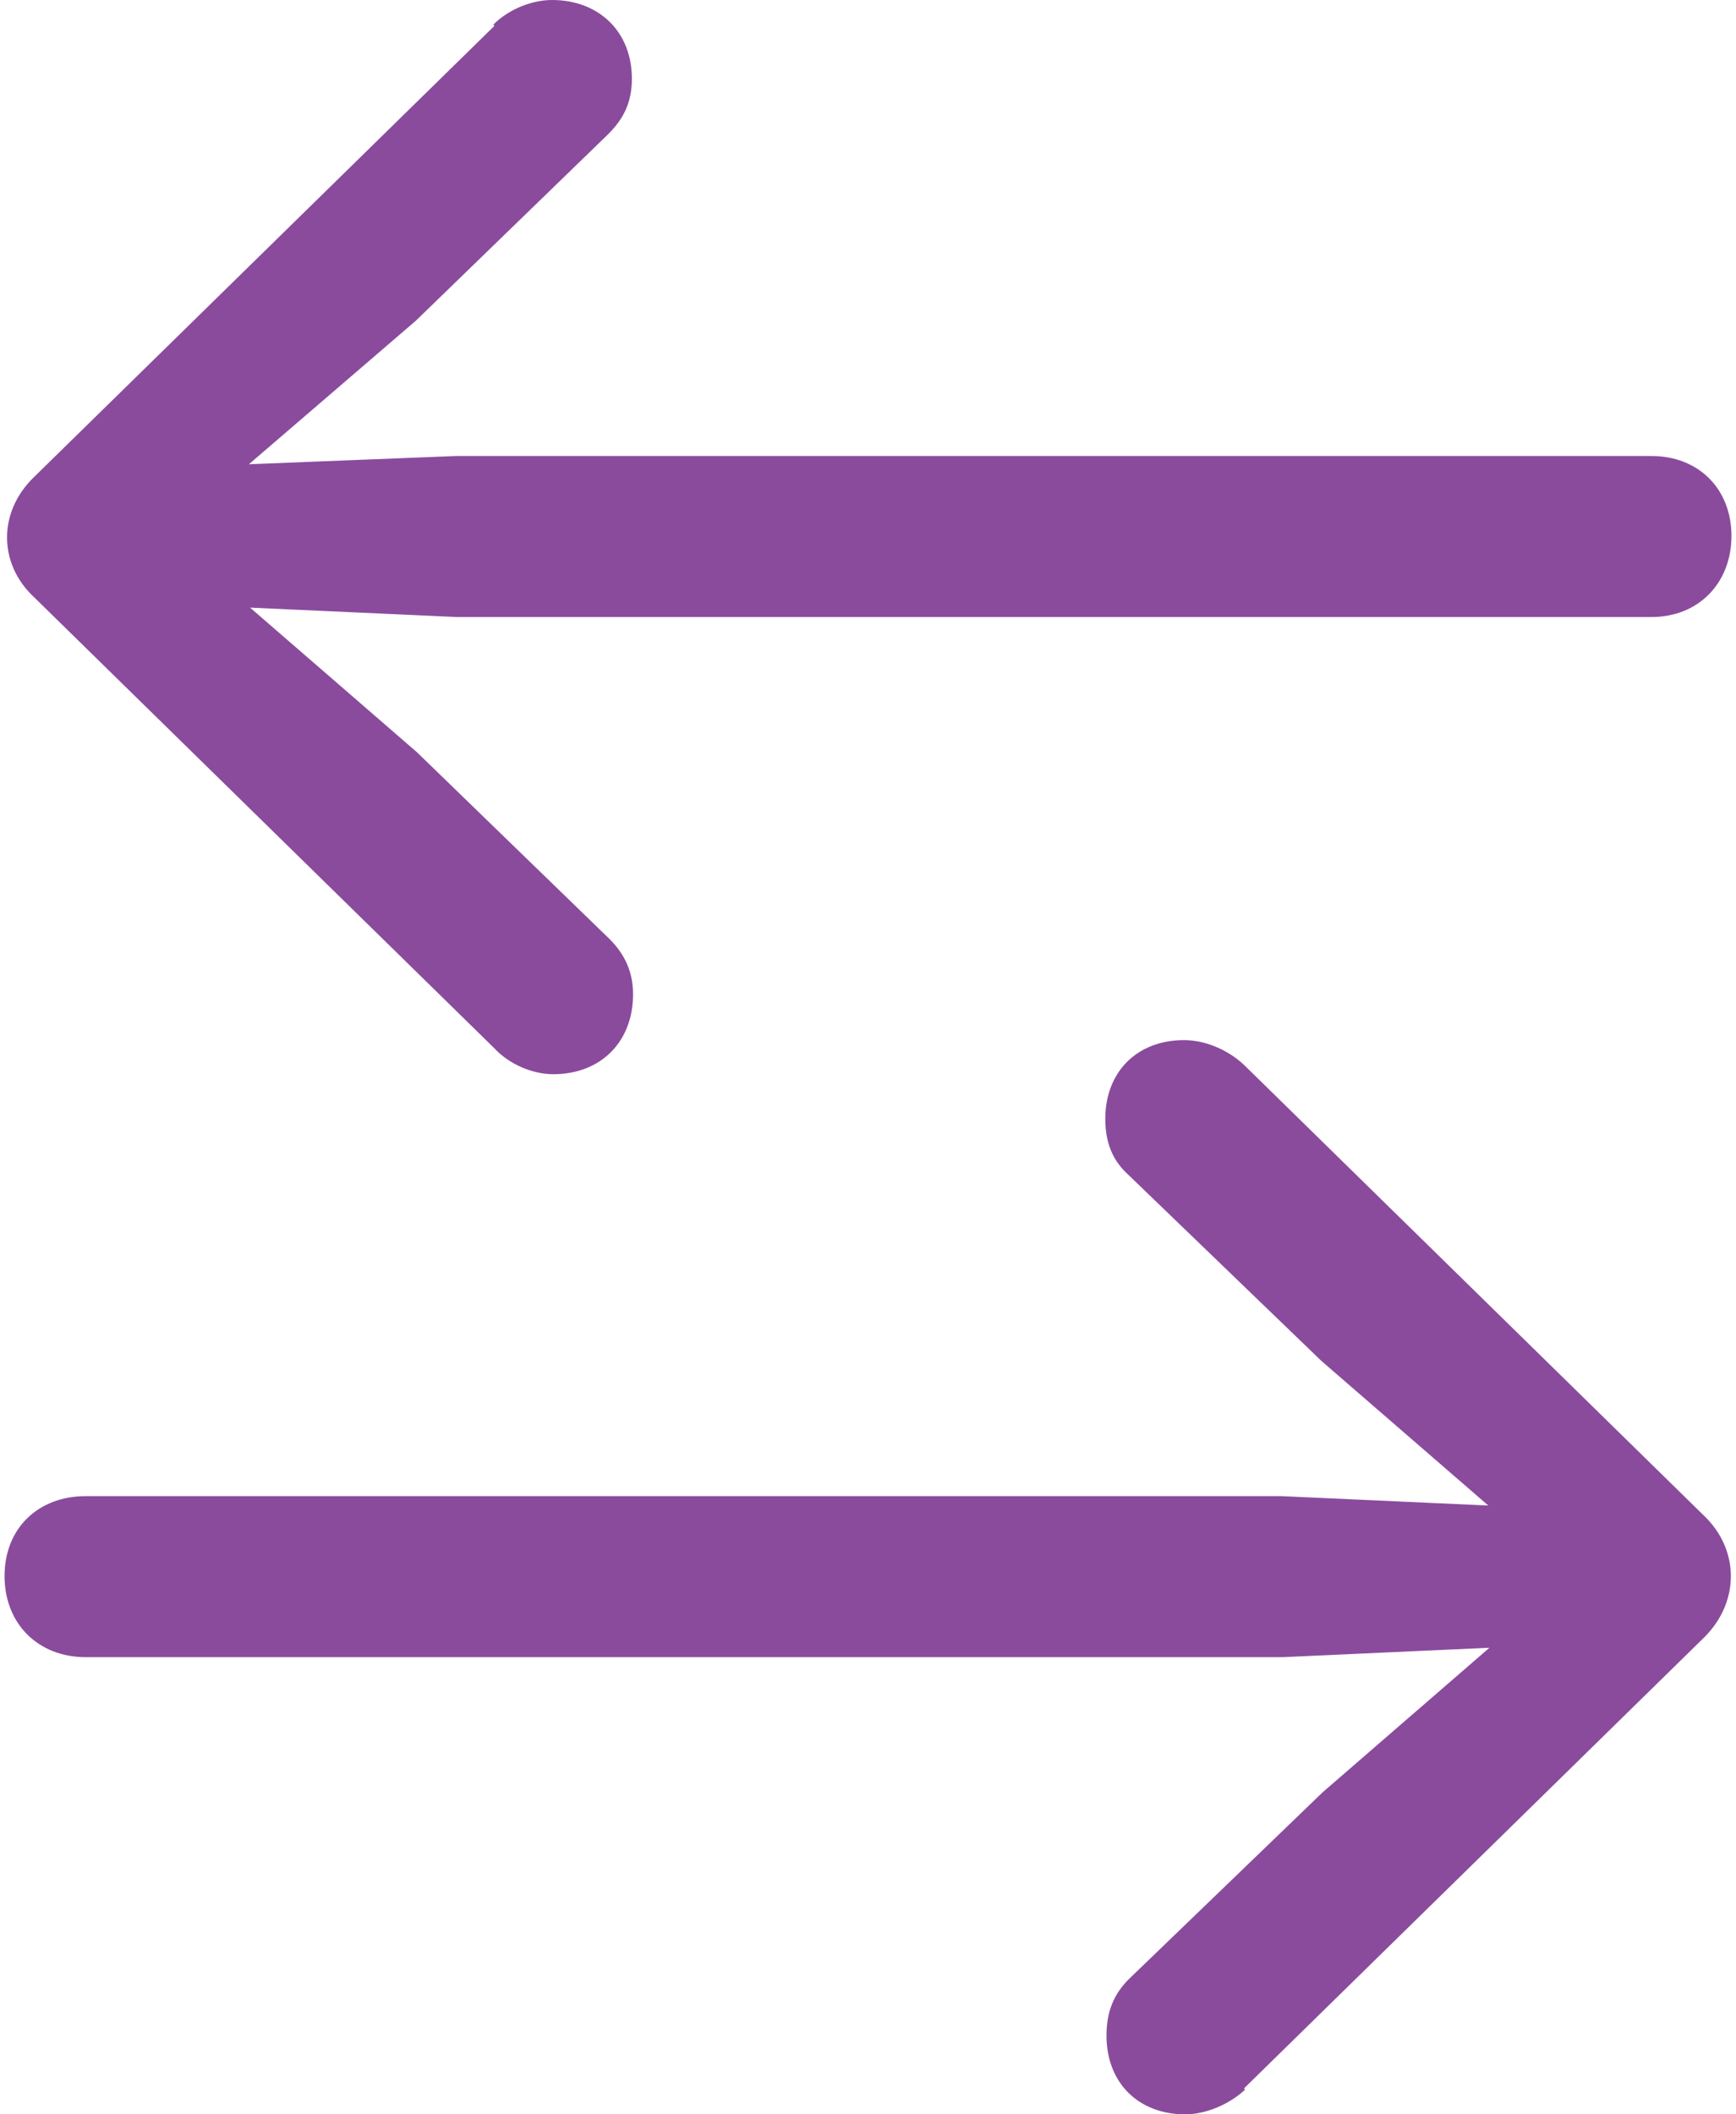 <svg width="69" height="84" viewBox="0 0 69 84" fill="none" xmlns="http://www.w3.org/2000/svg">
<path d="M19.605 0.981C20.259 0.327 21.193 0 21.94 0C23.807 0 25.115 1.261 25.115 3.128C25.115 4.062 24.788 4.716 24.181 5.323L16.523 12.747L9.893 18.444L18.111 18.117H65.644C67.512 18.117 68.819 19.424 68.819 21.292C68.819 23.16 67.512 24.514 65.644 24.514H18.158L9.94 24.14L16.57 29.883L24.228 37.307C24.835 37.914 25.162 38.615 25.162 39.502C25.162 41.37 23.901 42.677 21.986 42.677C21.193 42.677 20.259 42.303 19.652 41.65L1.348 23.72C-0.053 22.413 -0.099 20.358 1.348 18.957L19.652 1.027L19.605 0.981ZM49.488 83.019C48.835 83.626 47.901 84 47.107 84C45.239 84 43.979 82.739 43.979 80.872C43.979 79.938 44.259 79.237 44.866 78.63L52.57 71.206L59.2 65.463L50.983 65.837H3.403C1.535 65.837 0.181 64.529 0.181 62.615C0.181 60.7 1.535 59.44 3.403 59.44H50.936L59.154 59.813L52.523 54.07L44.819 46.646C44.212 46.086 43.932 45.385 43.932 44.451C43.932 42.584 45.193 41.323 47.06 41.323C47.901 41.323 48.788 41.697 49.442 42.303L67.745 60.233C69.146 61.588 69.146 63.642 67.745 65.043L49.442 82.973L49.488 83.019Z" fill="#8A4B9D"/>
</svg>
